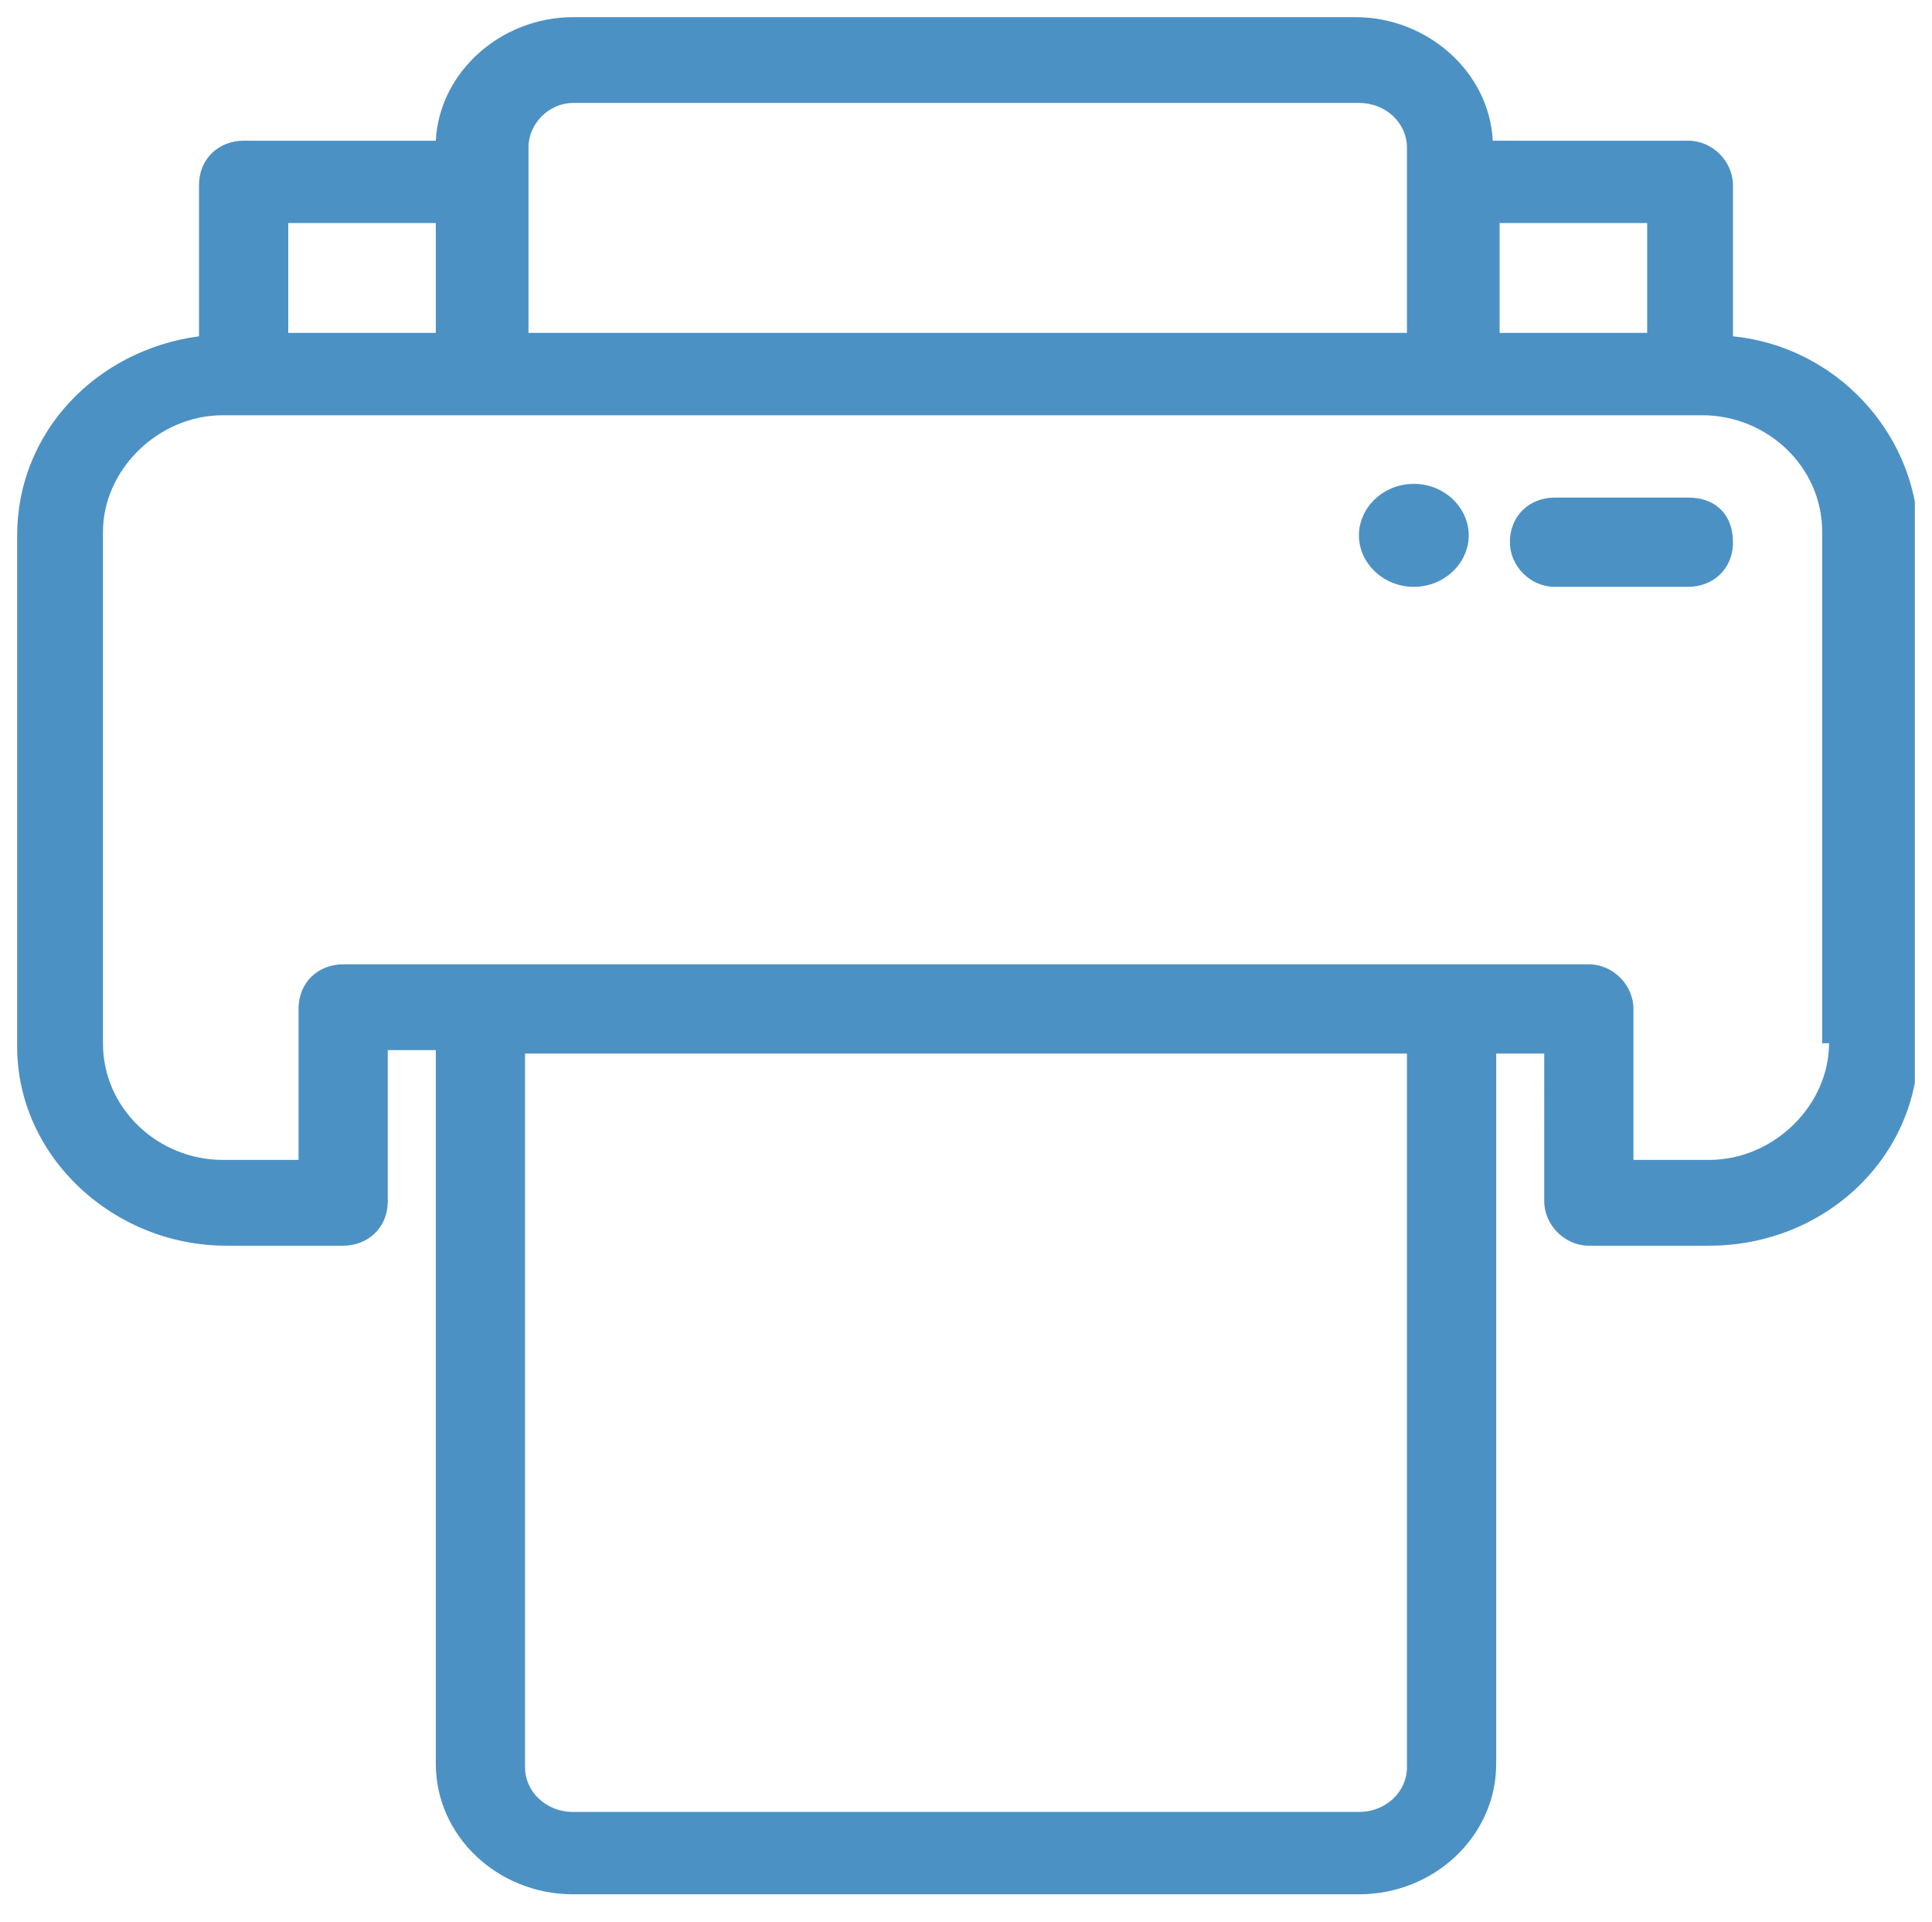 <?xml version="1.0" encoding="utf-8"?>
<!-- Generator: Adobe Illustrator 27.0.0, SVG Export Plug-In . SVG Version: 6.00 Build 0)  -->
<svg version="1.1" id="Capa_1" xmlns="http://www.w3.org/2000/svg" xmlns:xlink="http://www.w3.org/1999/xlink" x="0px" y="0px"
	 viewBox="0 0 56.3 56" style="enable-background:new 0 0 56.3 56;" xml:space="preserve">
<style type="text/css">
	.st0{clip-path:url(#SVGID_00000139254992370351850480000002277871127245629337_);fill:#4C91C4;}
</style>
<g>
	<defs>
		<rect id="SVGID_1_" x="0.5" y="0.5" width="55.3" height="54.8"/>
	</defs>
	<clipPath id="SVGID_00000151505118952778052960000011449824867863704751_">
		<use xlink:href="#SVGID_1_"  style="overflow:visible;"/>
	</clipPath>
	<path style="clip-path:url(#SVGID_00000151505118952778052960000011449824867863704751_);fill:#4C91C4;" d="M41.2,14.1
		c0.9,0,1.6,0.7,1.6,1.5c0,0.8-0.7,1.5-1.6,1.5c-0.9,0-1.6-0.7-1.6-1.5C39.6,14.8,40.3,14.1,41.2,14.1"/>
	<path style="clip-path:url(#SVGID_00000151505118952778052960000011449824867863704751_);fill:#4C91C4;" d="M49.2,14.5h-3.9
		c-0.7,0-1.3,0.5-1.3,1.3c0,0.7,0.6,1.3,1.3,1.3h3.9c0.7,0,1.3-0.5,1.3-1.3C50.5,15,50,14.5,49.2,14.5"/>
	<path style="clip-path:url(#SVGID_00000151505118952778052960000011449824867863704751_);fill:#4C91C4;" d="M53.3,30.4
		c0,1.8-1.6,3.4-3.5,3.4h-2.2v-4.4c0-0.7-0.6-1.3-1.3-1.3h-2.7H12.7h-2.7c-0.7,0-1.3,0.5-1.3,1.3v4.4H6.5c-1.9,0-3.5-1.5-3.5-3.4
		V15.5c0-1.8,1.6-3.4,3.5-3.4H7h42.1h0.5c1.9,0,3.5,1.5,3.5,3.4v14.9H53.3z M41,51.5c0,0.7-0.6,1.3-1.4,1.3H16.7
		c-0.8,0-1.4-0.6-1.4-1.3V30.7H41V51.5z M8.4,6.5h4.3v3.2H8.4V6.5z M15.4,4.3C15.4,3.6,16,3,16.7,3h22.9C40.4,3,41,3.6,41,4.3v5.4
		H15.4V4.3z M48,9.7h-4.3V6.5H48V9.7z M50.5,9.8V5.4c0-0.7-0.6-1.3-1.3-1.3h-5.7c-0.1-2-1.9-3.6-4-3.6H16.7c-2.1,0-3.9,1.6-4,3.6
		H7.1c-0.7,0-1.3,0.5-1.3,1.3v4.4c-3,0.4-5.3,2.8-5.3,5.8v14.9c0,3.2,2.8,5.8,6.1,5.8H10c0.7,0,1.3-0.5,1.3-1.3v-4.4h1.4v20.8
		c0,2.1,1.8,3.8,4,3.8h22.9c2.2,0,4-1.7,4-3.8V30.7h1.4V35c0,0.7,0.6,1.3,1.3,1.3h0.3h0.3h2.9c3.4,0,6.1-2.6,6.1-5.8v-15
		C55.8,12.6,53.5,10.1,50.5,9.8"/>
</g>
</svg>
